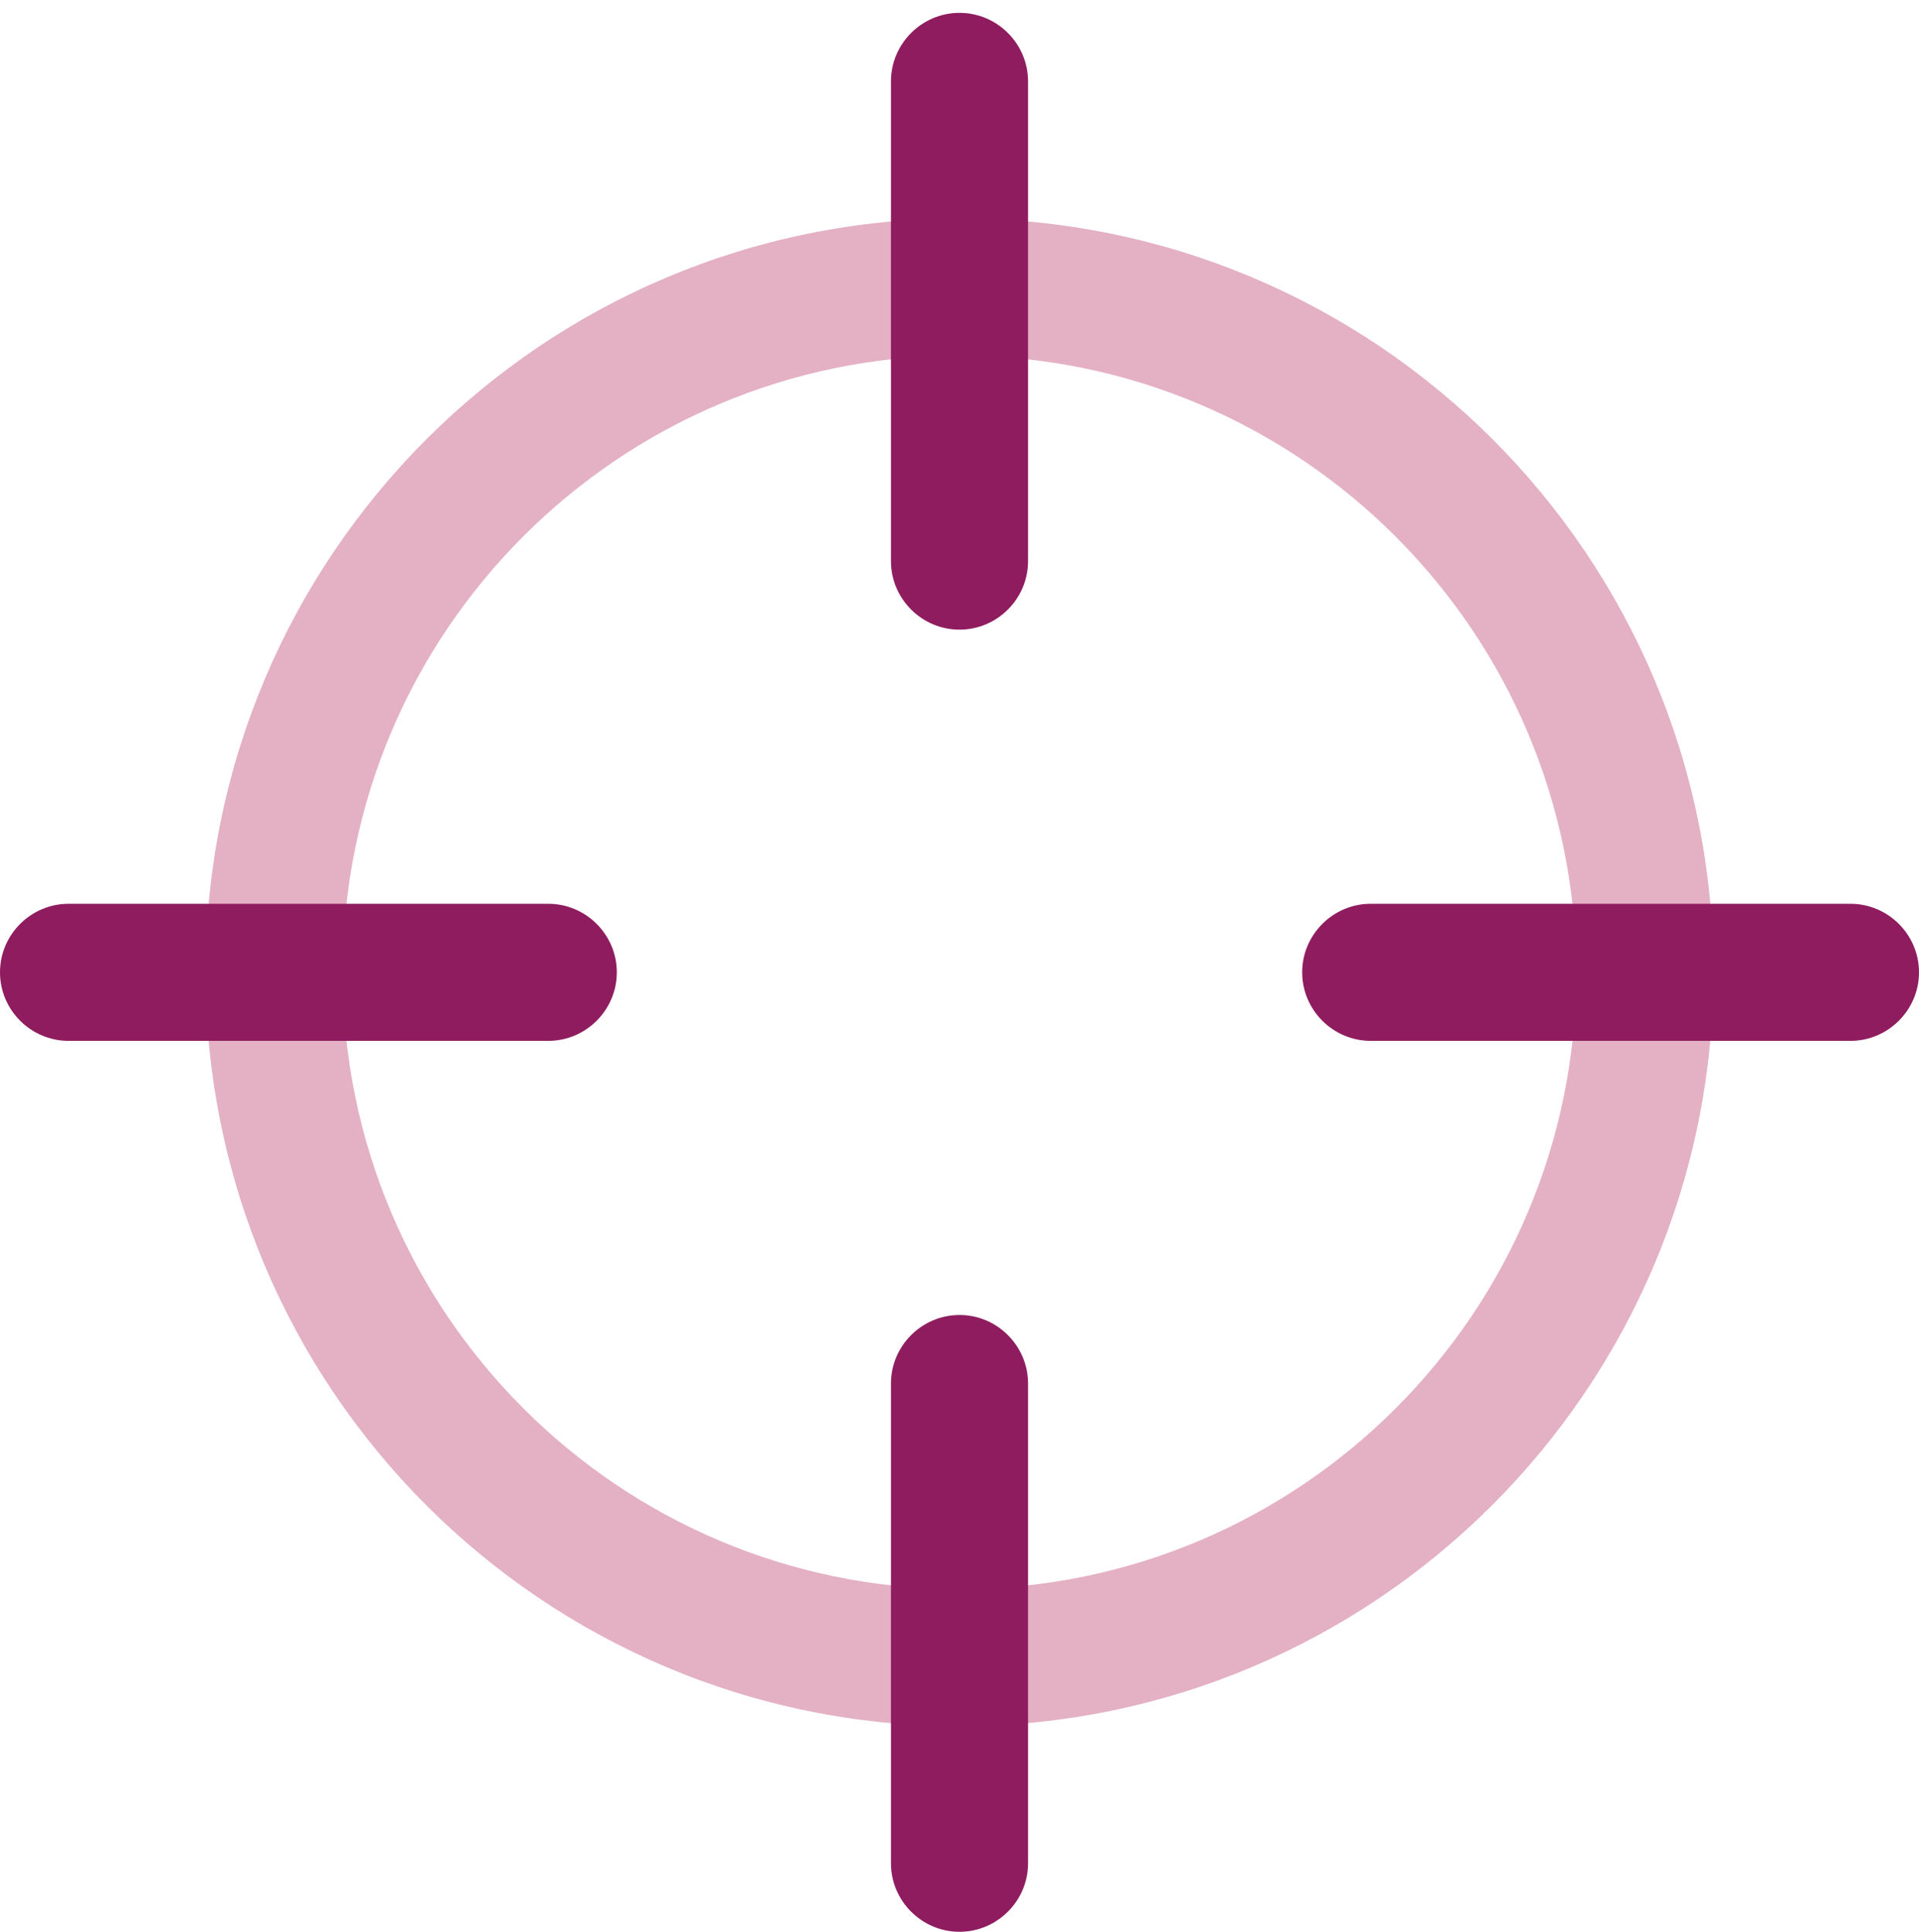 <?xml version="1.0" encoding="UTF-8"?> <svg xmlns="http://www.w3.org/2000/svg" xmlns:xlink="http://www.w3.org/1999/xlink" version="1.1" id="Layer_1" x="0px" y="0px" viewBox="0 0 448 451" style="enable-background:new 0 0 448 451;" xml:space="preserve"> <style type="text/css"> .st0{fill:#E4B0C3;} .st1{fill:#8F1C5F;} </style> <g id="Layer_2_00000146474519255023277110000004690883162556157582_"> <path class="st0" d="M224,403c-97.2,0-176-78.8-176-176S126.8,51,224,51s176,78.8,176,176C399.9,324.1,321.1,402.9,224,403z M224,83c-79.5,0-144,64.5-144,144s64.5,144,144,144s144-64.5,144-144C367.9,147.5,303.5,83.1,224,83z"></path> <path class="st1" d="M224,3c-8.8,0-16,7.2-16,16v112c0,8.8,7.2,16,16,16s16-7.2,16-16V19C240,10.2,232.8,3,224,3z"></path> <path class="st1" d="M224,307c-8.8,0-16,7.2-16,16v112c0,8.8,7.2,16,16,16s16-7.2,16-16V323C240,314.2,232.8,307,224,307z"></path> <path class="st1" d="M128,211H16c-8.8,0-16,7.2-16,16s7.2,16,16,16h112c8.8,0,16-7.2,16-16S136.8,211,128,211z"></path> <path class="st1" d="M432,211H320c-8.8,0-16,7.2-16,16s7.2,16,16,16h112c8.8,0,16-7.2,16-16S440.8,211,432,211z"></path> </g> </svg> 
